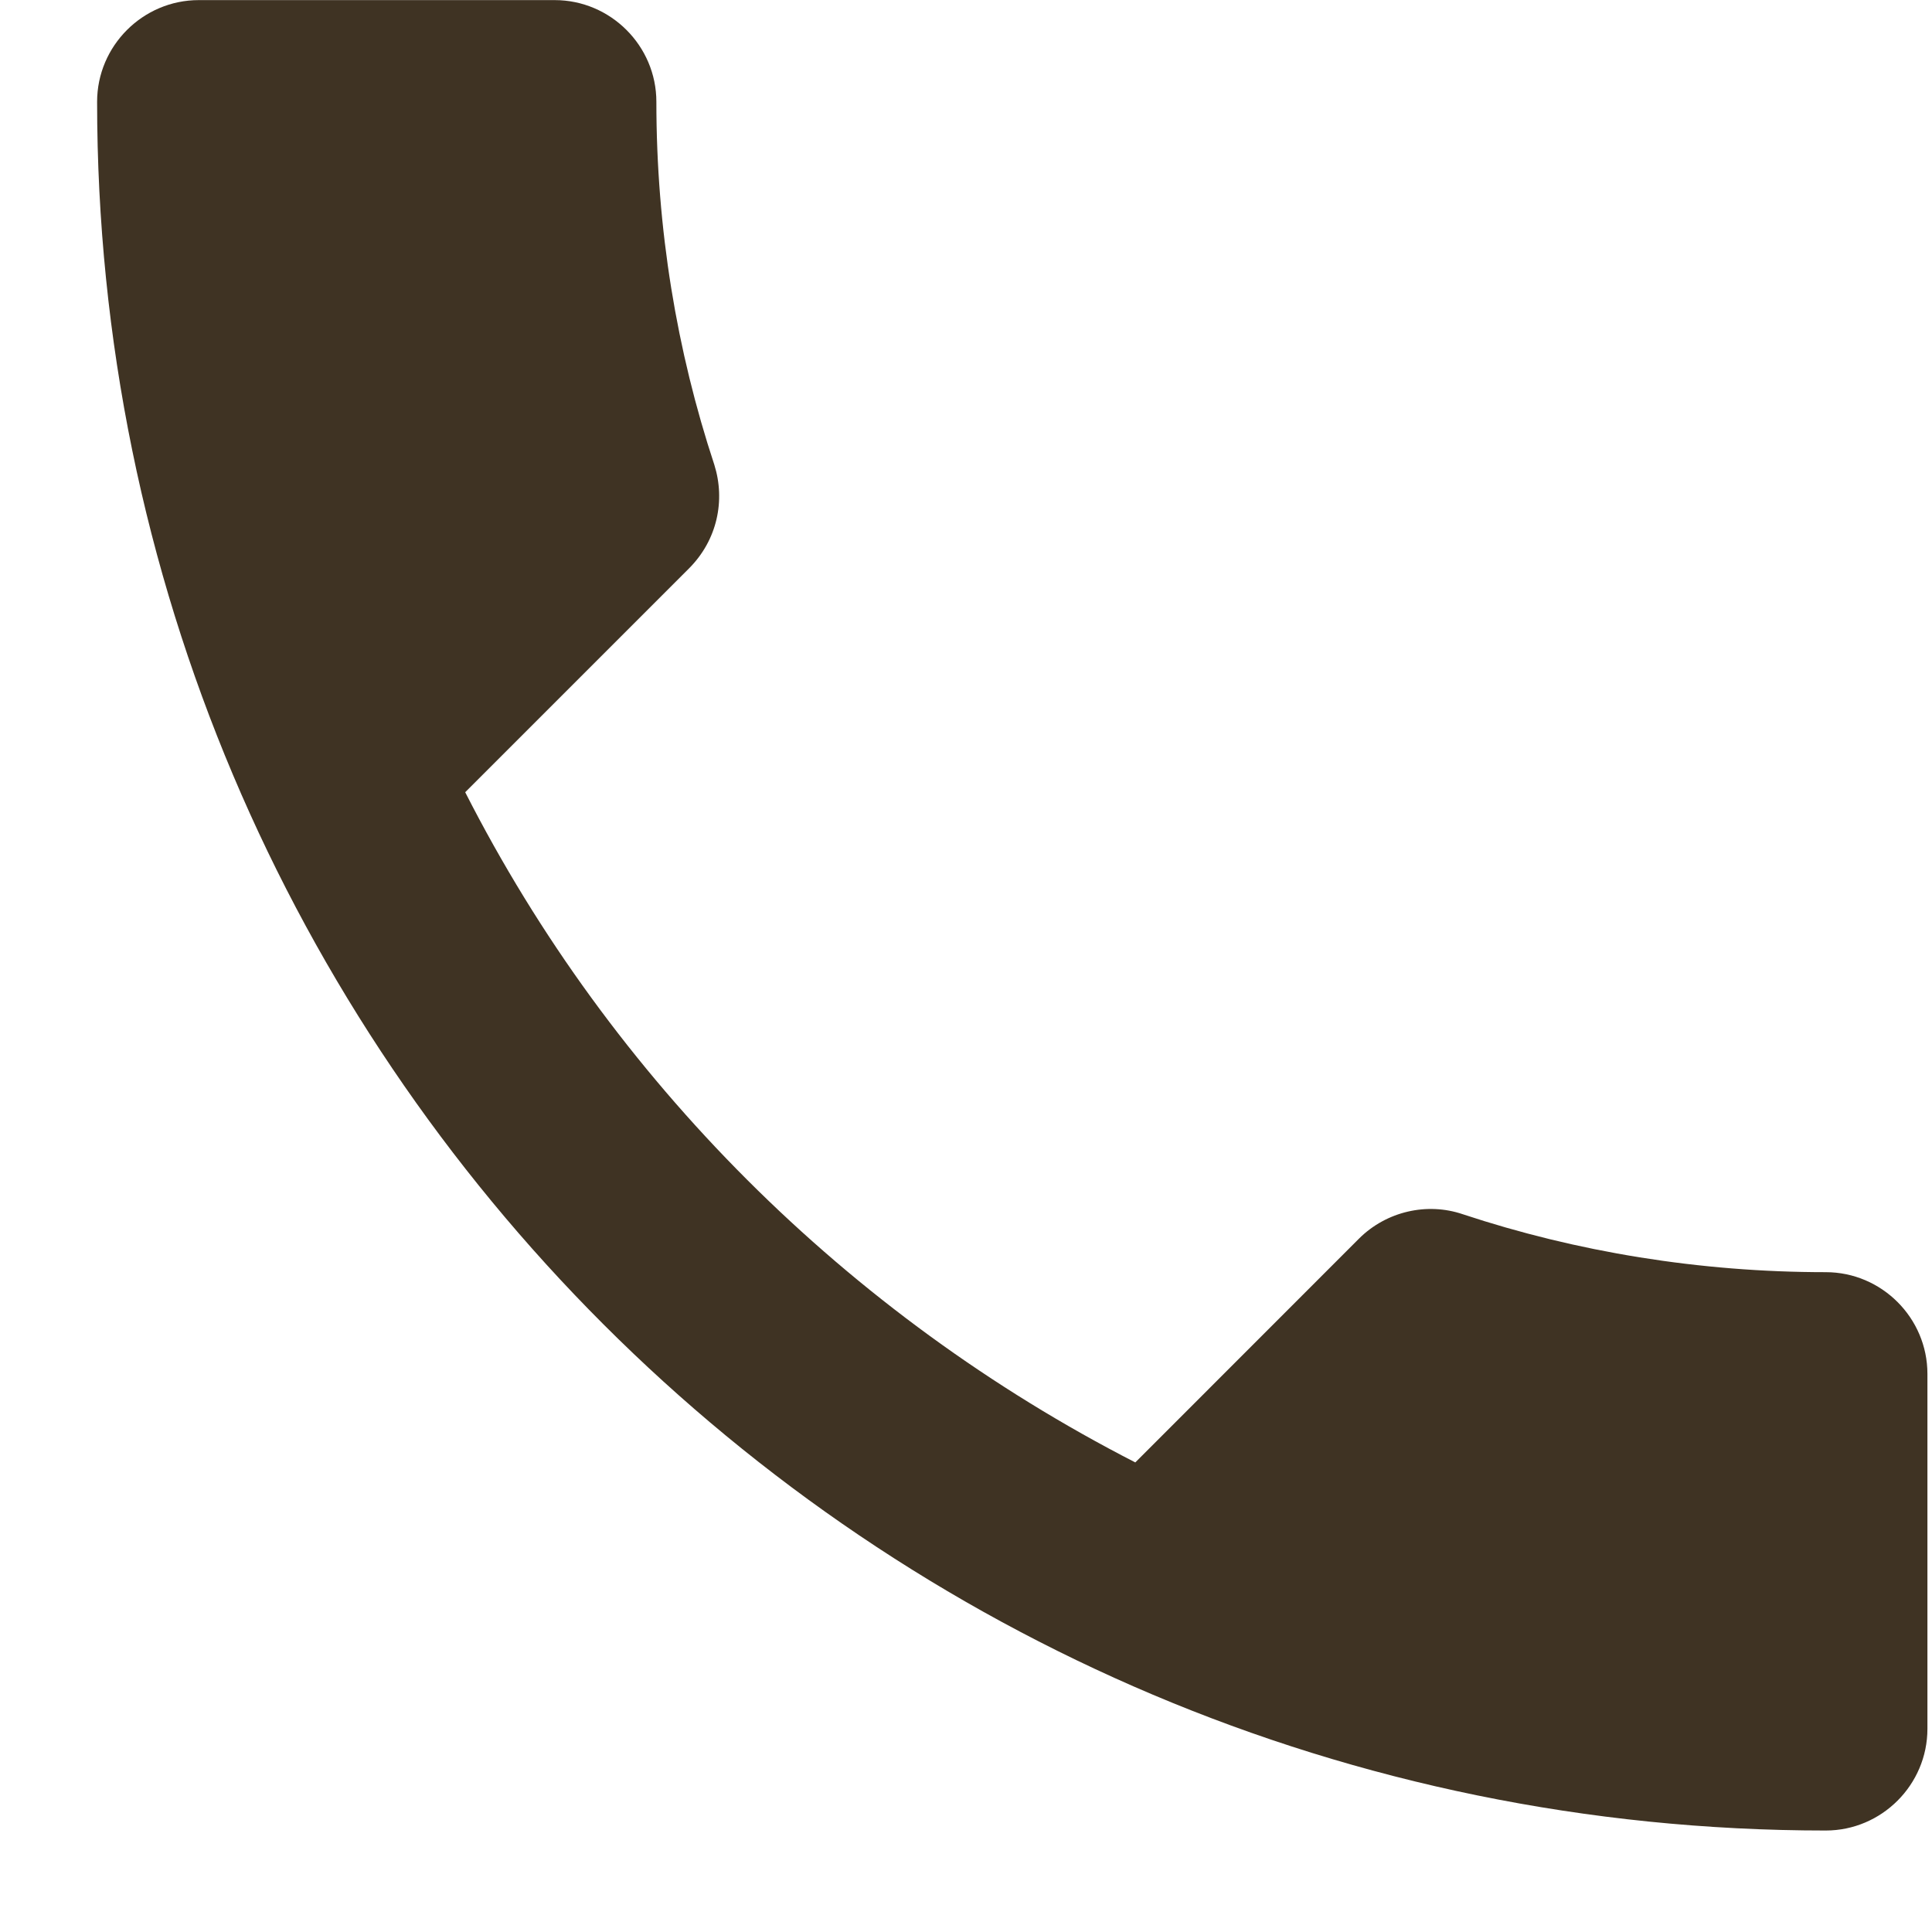 <svg width="19" height="19" viewBox="0 0 19 19" fill="none" xmlns="http://www.w3.org/2000/svg">
<path d="M4.575 7.791C6.015 10.621 8.335 12.931 11.165 14.382L13.365 12.181C13.635 11.912 14.035 11.822 14.385 11.941C15.505 12.312 16.715 12.511 17.955 12.511C18.505 12.511 18.955 12.961 18.955 13.511V17.002C18.955 17.552 18.505 18.002 17.955 18.002C8.565 18.002 0.955 10.392 0.955 1.001C0.955 0.451 1.405 0.001 1.955 0.001H5.455C6.005 0.001 6.455 0.451 6.455 1.001C6.455 2.251 6.655 3.451 7.025 4.571C7.135 4.921 7.055 5.311 6.775 5.591L4.575 7.791Z" fill="#3F3323"/>
</svg>

